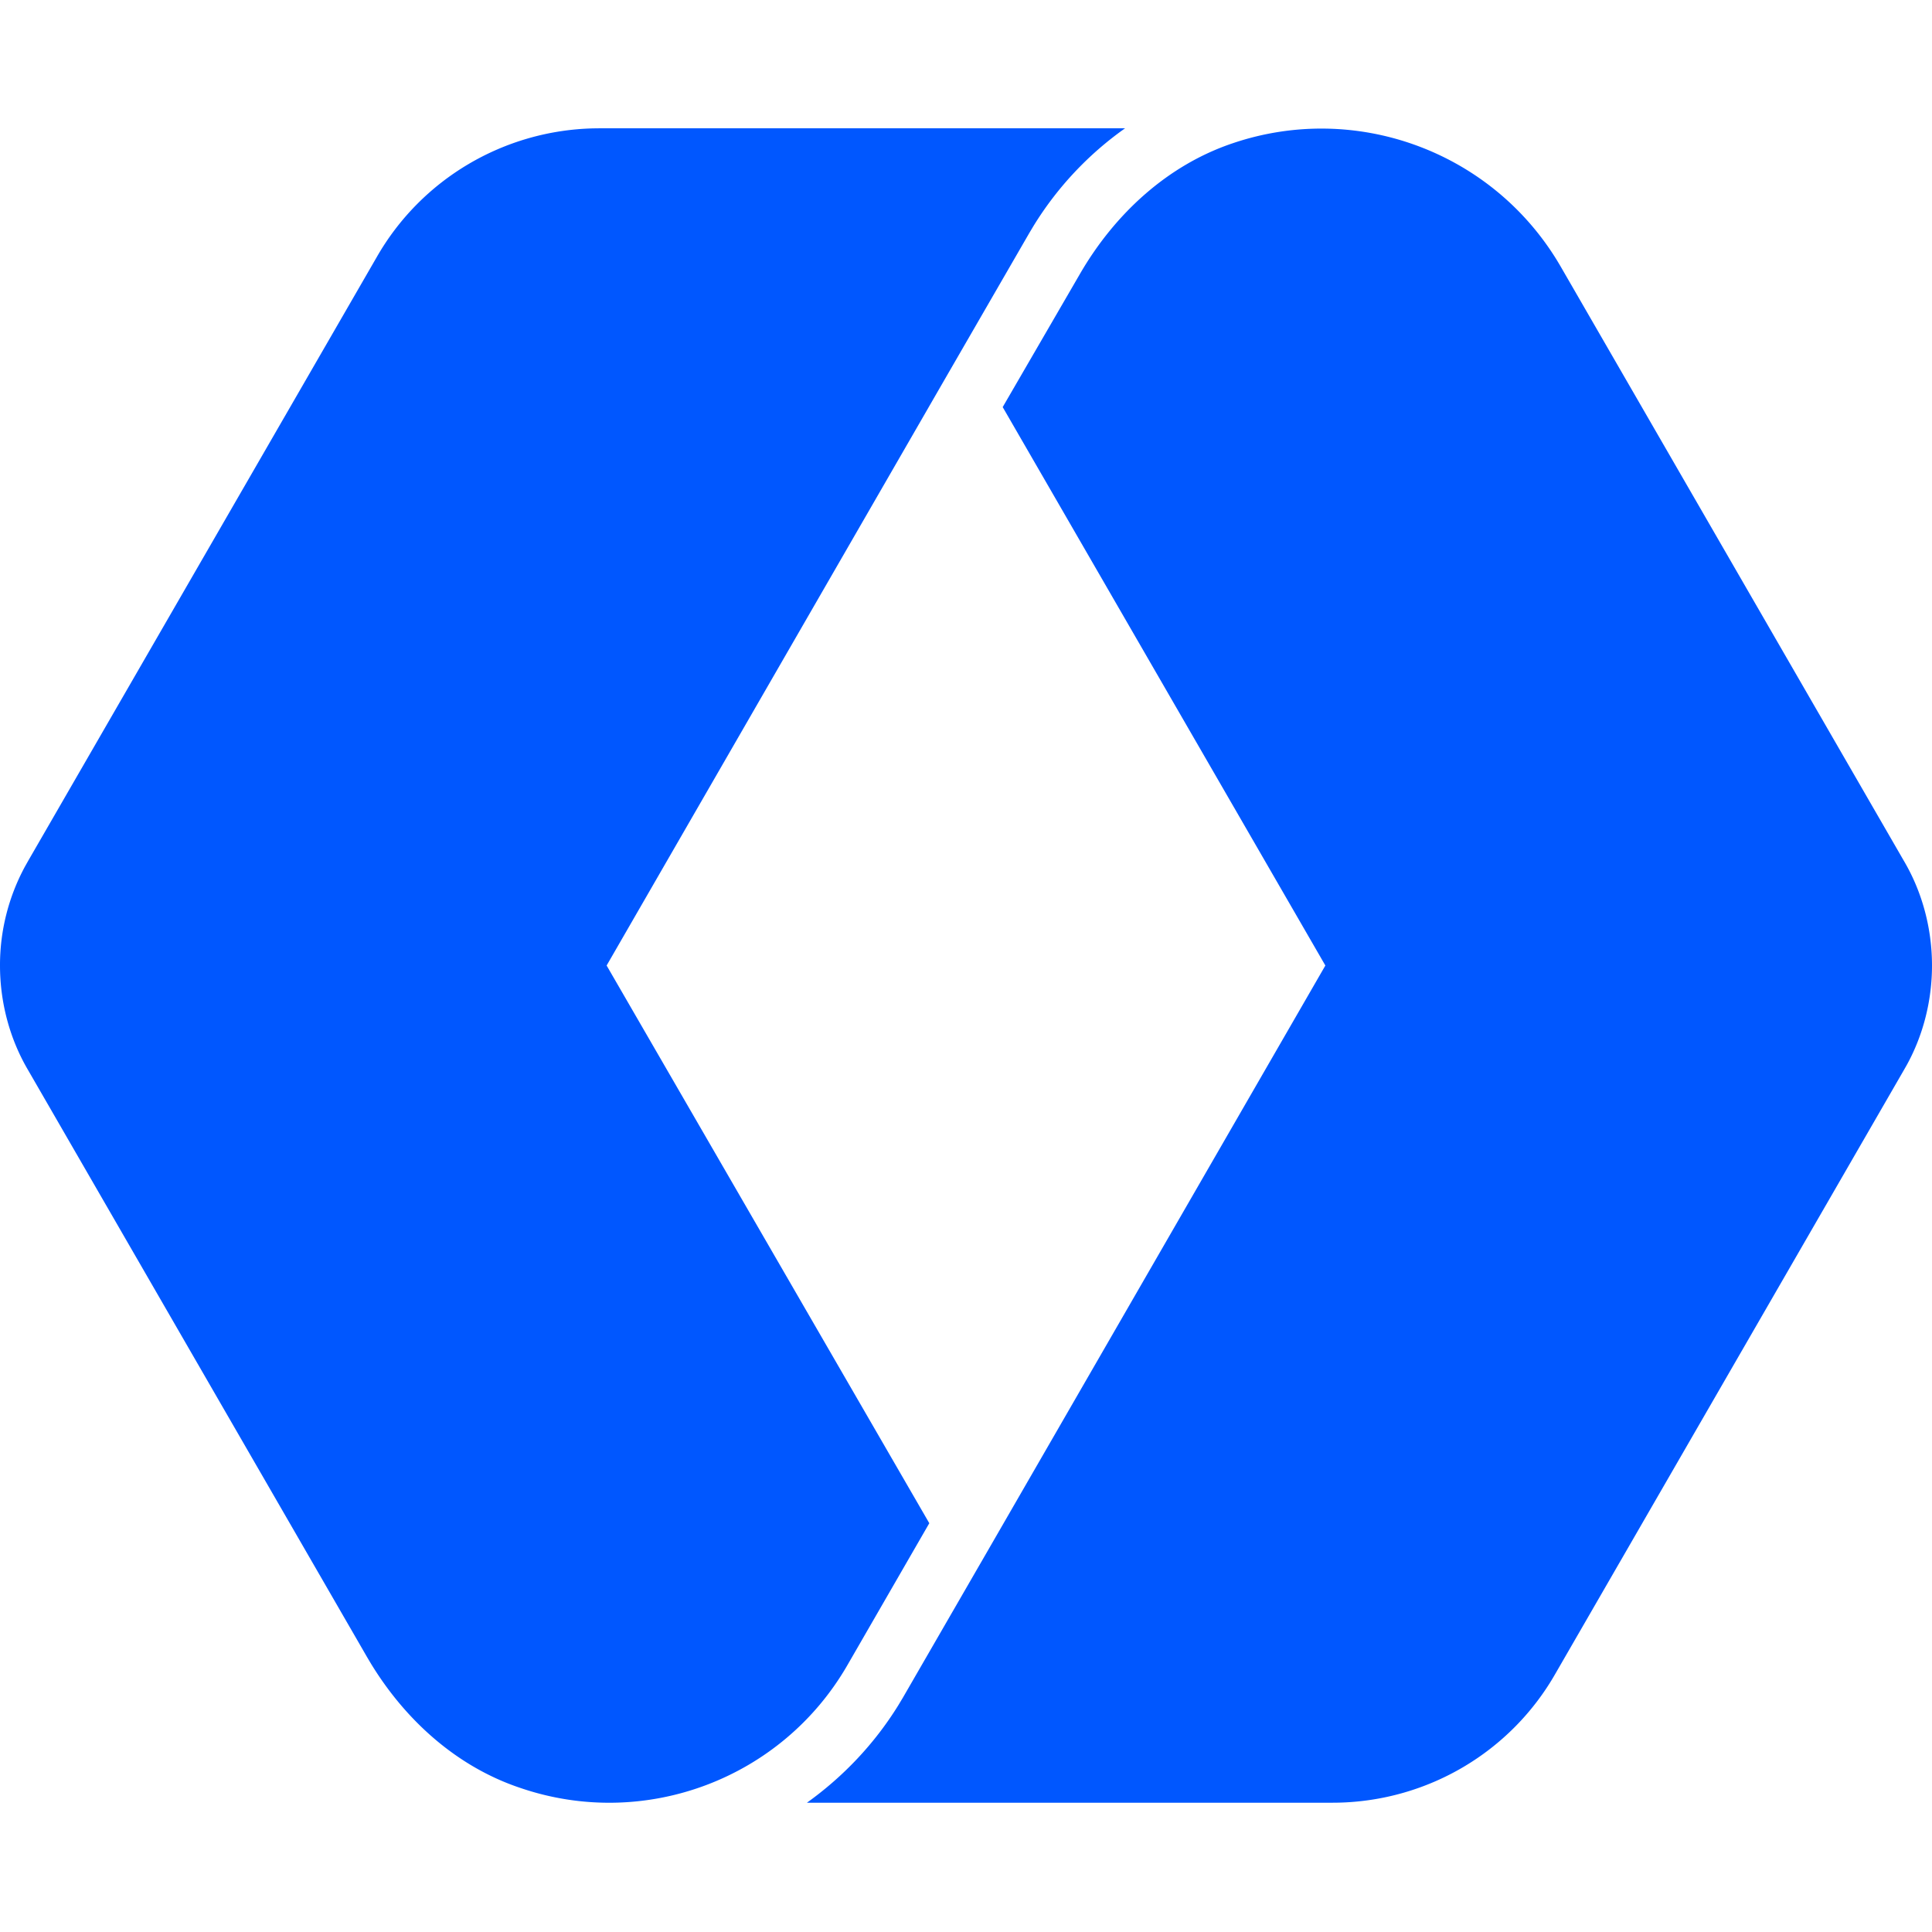 <svg xmlns="http://www.w3.org/2000/svg" width="200" height="200" viewBox="0 0 256 222">
  <path fill="#0057ff" d="M149.078 0a44.189 44.189 0 0 0-12.137 12.95l-.575.963l-10.844 18.766l-45.14 78.256l42.755 73.9l-10.834 18.776c-8.692 15.106-26.867 21.938-43.357 16.298c-8.41-2.806-15.229-8.964-19.833-16.536l-.468-.788l-44.892-77.737C1.276 120.66 0 115.798 0 110.935a27.439 27.439 0 0 1 3.305-13.107l.448-.797l46.168-79.966C55.844 6.72 66.757.285 78.653.01l.795-.01h69.63Zm14.329 1.96c16.235-5.47 34.053 1.05 42.946 15.61l.41.688l45.484 78.763c2.477 4.179 3.753 9.05 3.753 13.914c0 4.558-1.121 9.117-3.303 13.112l-.45.791l-46.168 79.966c-5.923 10.345-16.836 16.781-28.732 17.056l-.795.009h-69.63c4.802-3.44 8.929-7.783 12.092-12.883l.62-1.03l10.844-18.776l45.14-78.245l-42.755-73.994l10.243-17.657c4.603-7.94 11.61-14.421 20.3-17.324Z"/>
</svg>